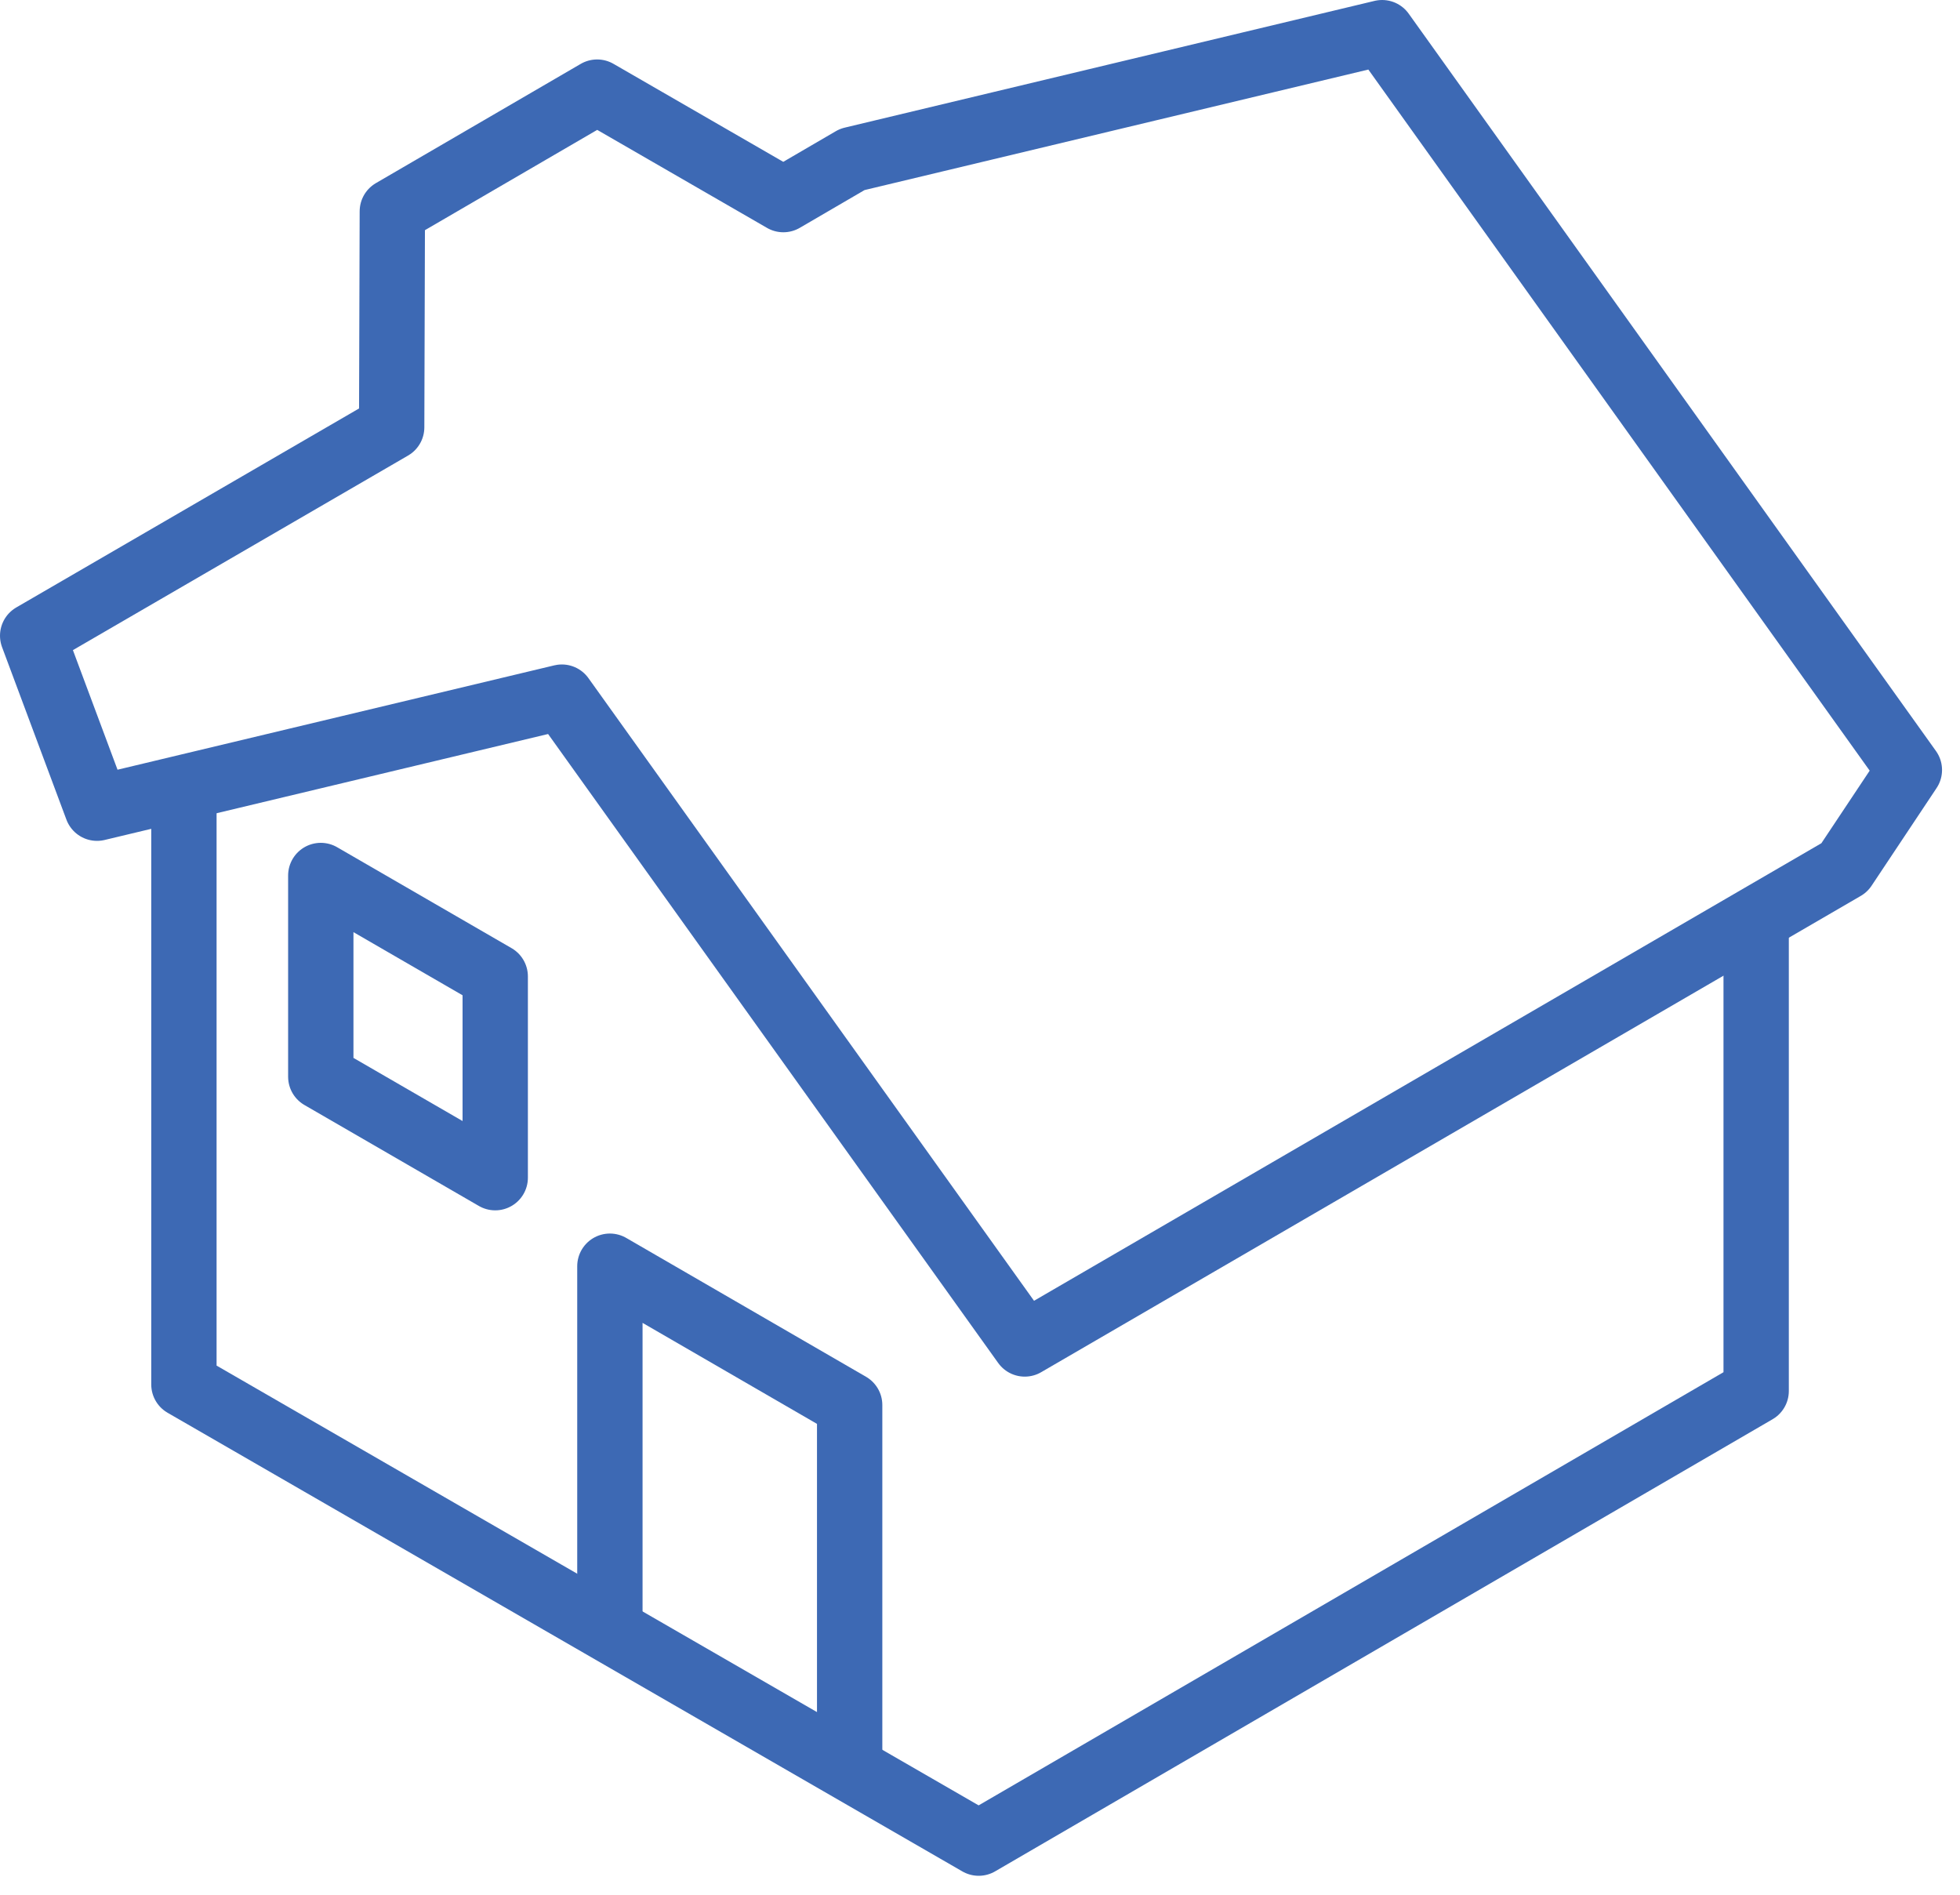 <svg width="60" height="58" viewBox="0 0 60 58" fill="none" xmlns="http://www.w3.org/2000/svg">
<g clip-path="url(#clip0_162_53)">
<path d="M53.76 28.13V42.58L29.96 56.42L5.63 42.38V24.11" stroke="#3D69B4" stroke-width="2" stroke-linejoin="round"/>
<path d="M9.82 26.8V32.96L15.16 36.05V29.89L9.82 26.8Z" stroke="#3D69B4" stroke-width="2" stroke-linejoin="round"/>
<path d="M26.01 54.16V43.01L18.67 38.76V49.91" stroke="#3D69B4" stroke-width="2" stroke-linejoin="round"/>
<path d="M26.09 4.88L23.98 6.11L18.28 2.82L12.01 6.47L11.99 13.08L1 19.46L2.97 24.74L17.2 21.34L31.37 41.14L56.46 26.56L58.45 23.57L42.31 1L26.09 4.88Z" stroke="#3D69B4" stroke-width="2" stroke-linejoin="round"/>
</g>
<defs>
<clipPath id="clip0_162_53">
<rect width="59.45" height="57.42" fill="white"/>
</clipPath>
</defs>
</svg>
